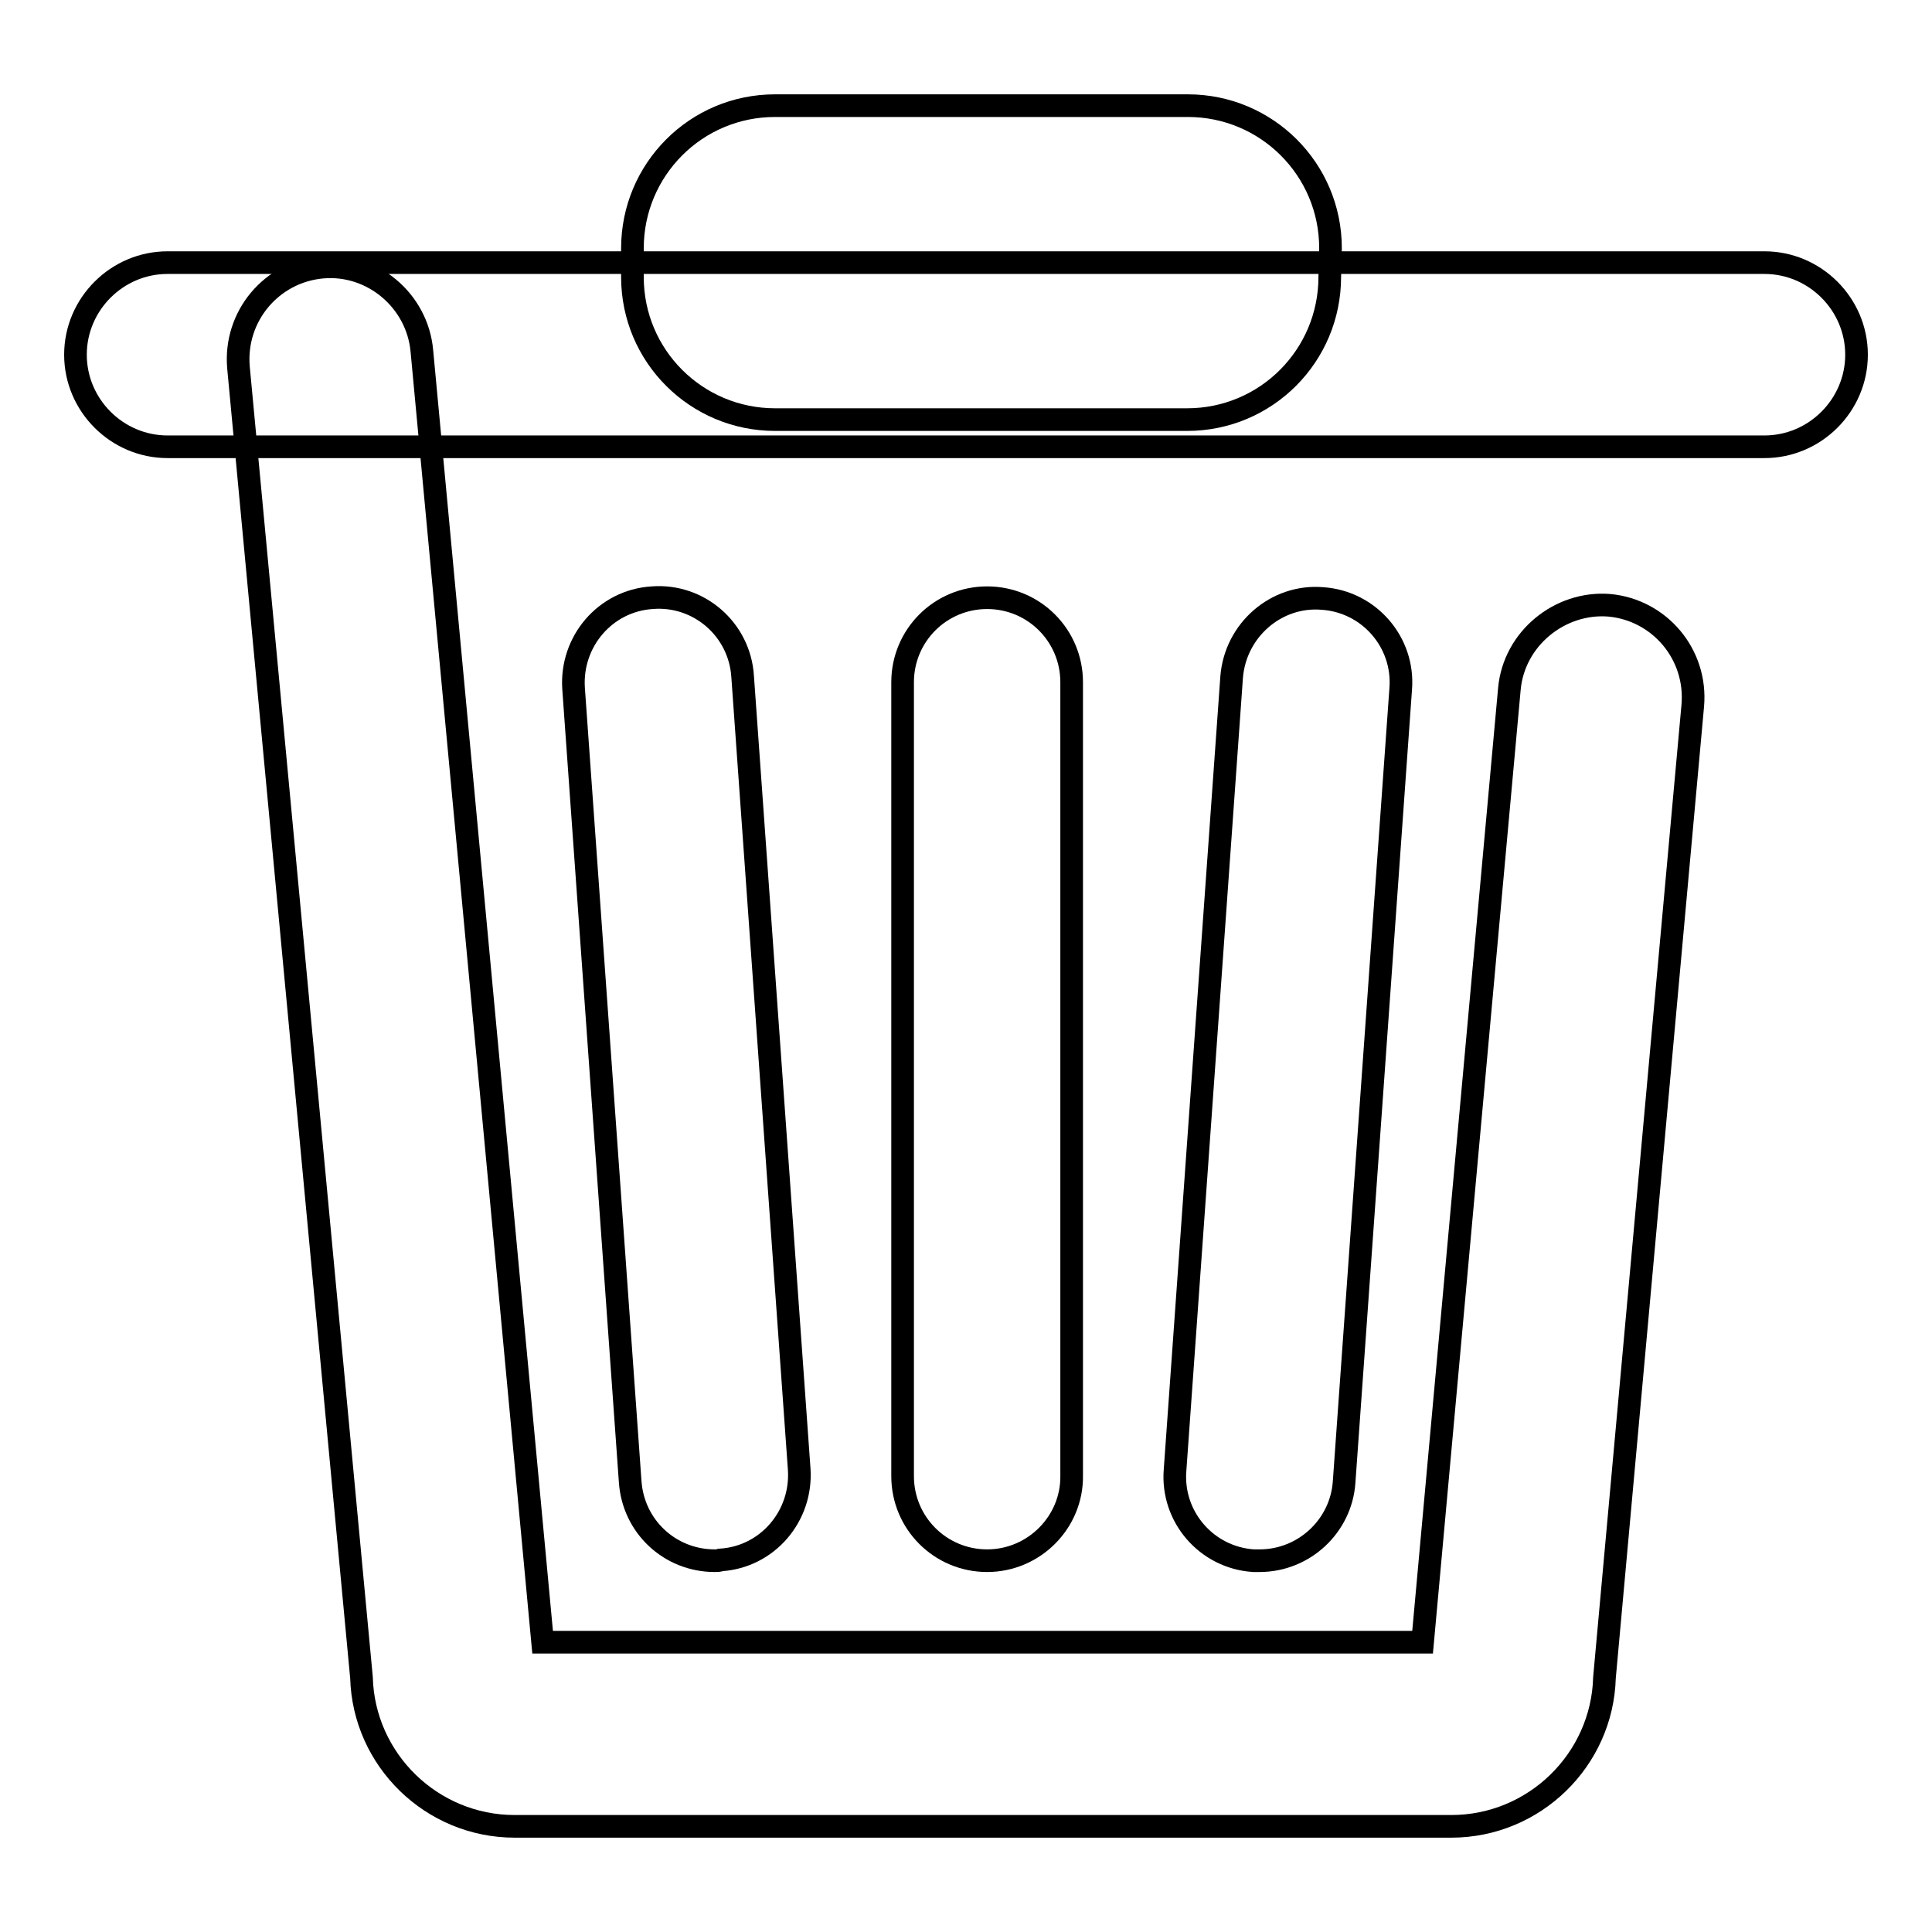 <?xml version="1.0" encoding="utf-8"?>
<!-- Svg Vector Icons : http://www.onlinewebfonts.com/icon -->
<!DOCTYPE svg PUBLIC "-//W3C//DTD SVG 1.1//EN" "http://www.w3.org/Graphics/SVG/1.1/DTD/svg11.dtd">
<svg version="1.1" xmlns="http://www.w3.org/2000/svg" xmlns:xlink="http://www.w3.org/1999/xlink" x="0px" y="0px" viewBox="0 0 256 256" enable-background="new 0 0 256 256" xml:space="preserve">
<g><g><path stroke-width="3" fill-opacity="0" stroke="#000000"  d="M192.3,242H68.2c-11,0-20-8.8-20.3-19.7L31.6,48.7C31,41.9,36,36,42.7,35.4c6.6-0.6,12.6,4.4,13.2,11.1l16,171.1h116.6L200,91.3c0.6-6.7,6.7-11.6,13.2-11.1c6.7,0.6,11.7,6.5,11.1,13.3l-11.7,128.8C212.3,233.2,203.3,242,192.3,242z"/><path stroke-width="3" fill-opacity="0" stroke="#000000"  d="M233.8,59.2H22.2C15.5,59.2,10,53.7,10,47c0-6.7,5.5-12.2,12.2-12.2h211.6c6.7,0,12.2,5.5,12.2,12.2C246,53.7,240.5,59.2,233.8,59.2z"/><path stroke-width="3" fill-opacity="0" stroke="#000000"  d="M176.2,36.7c0,10.4-8.4,18.9-18.9,18.9h-54.6c-10.4,0-18.9-8.4-18.9-18.9v-3.8c0-10.4,8.4-18.9,18.9-18.9h54.7c10.4,0,18.9,8.4,18.9,18.9L176.2,36.7L176.2,36.7z"/><path stroke-width="3" fill-opacity="0" stroke="#000000"  d="M94.7,206.8c-5.9,0-10.8-4.5-11.2-10.5L76,91.2c-0.4-6.2,4.2-11.6,10.4-12c6.2-0.5,11.6,4.2,12,10.4l7.5,105.1c0.4,6.2-4.2,11.6-10.4,12C95.3,206.8,95,206.8,94.7,206.8z"/><path stroke-width="3" fill-opacity="0" stroke="#000000"  d="M130.8,206.8c-6.2,0-11.2-5-11.2-11.2V90.4c0-6.2,5-11.2,11.2-11.2c6.2,0,11.2,5,11.2,11.2v105.1C142.1,201.7,137,206.8,130.8,206.8z"/><path stroke-width="3" fill-opacity="0" stroke="#000000"  d="M166.9,206.8c-0.3,0-0.6,0-0.8,0c-6.2-0.4-10.9-5.8-10.4-12l7.5-105.1c0.5-6.2,5.9-10.9,12-10.4c6.2,0.4,10.9,5.8,10.4,12l-7.5,105.1C177.7,202.2,172.8,206.8,166.9,206.8z"/></g></g>
</svg>